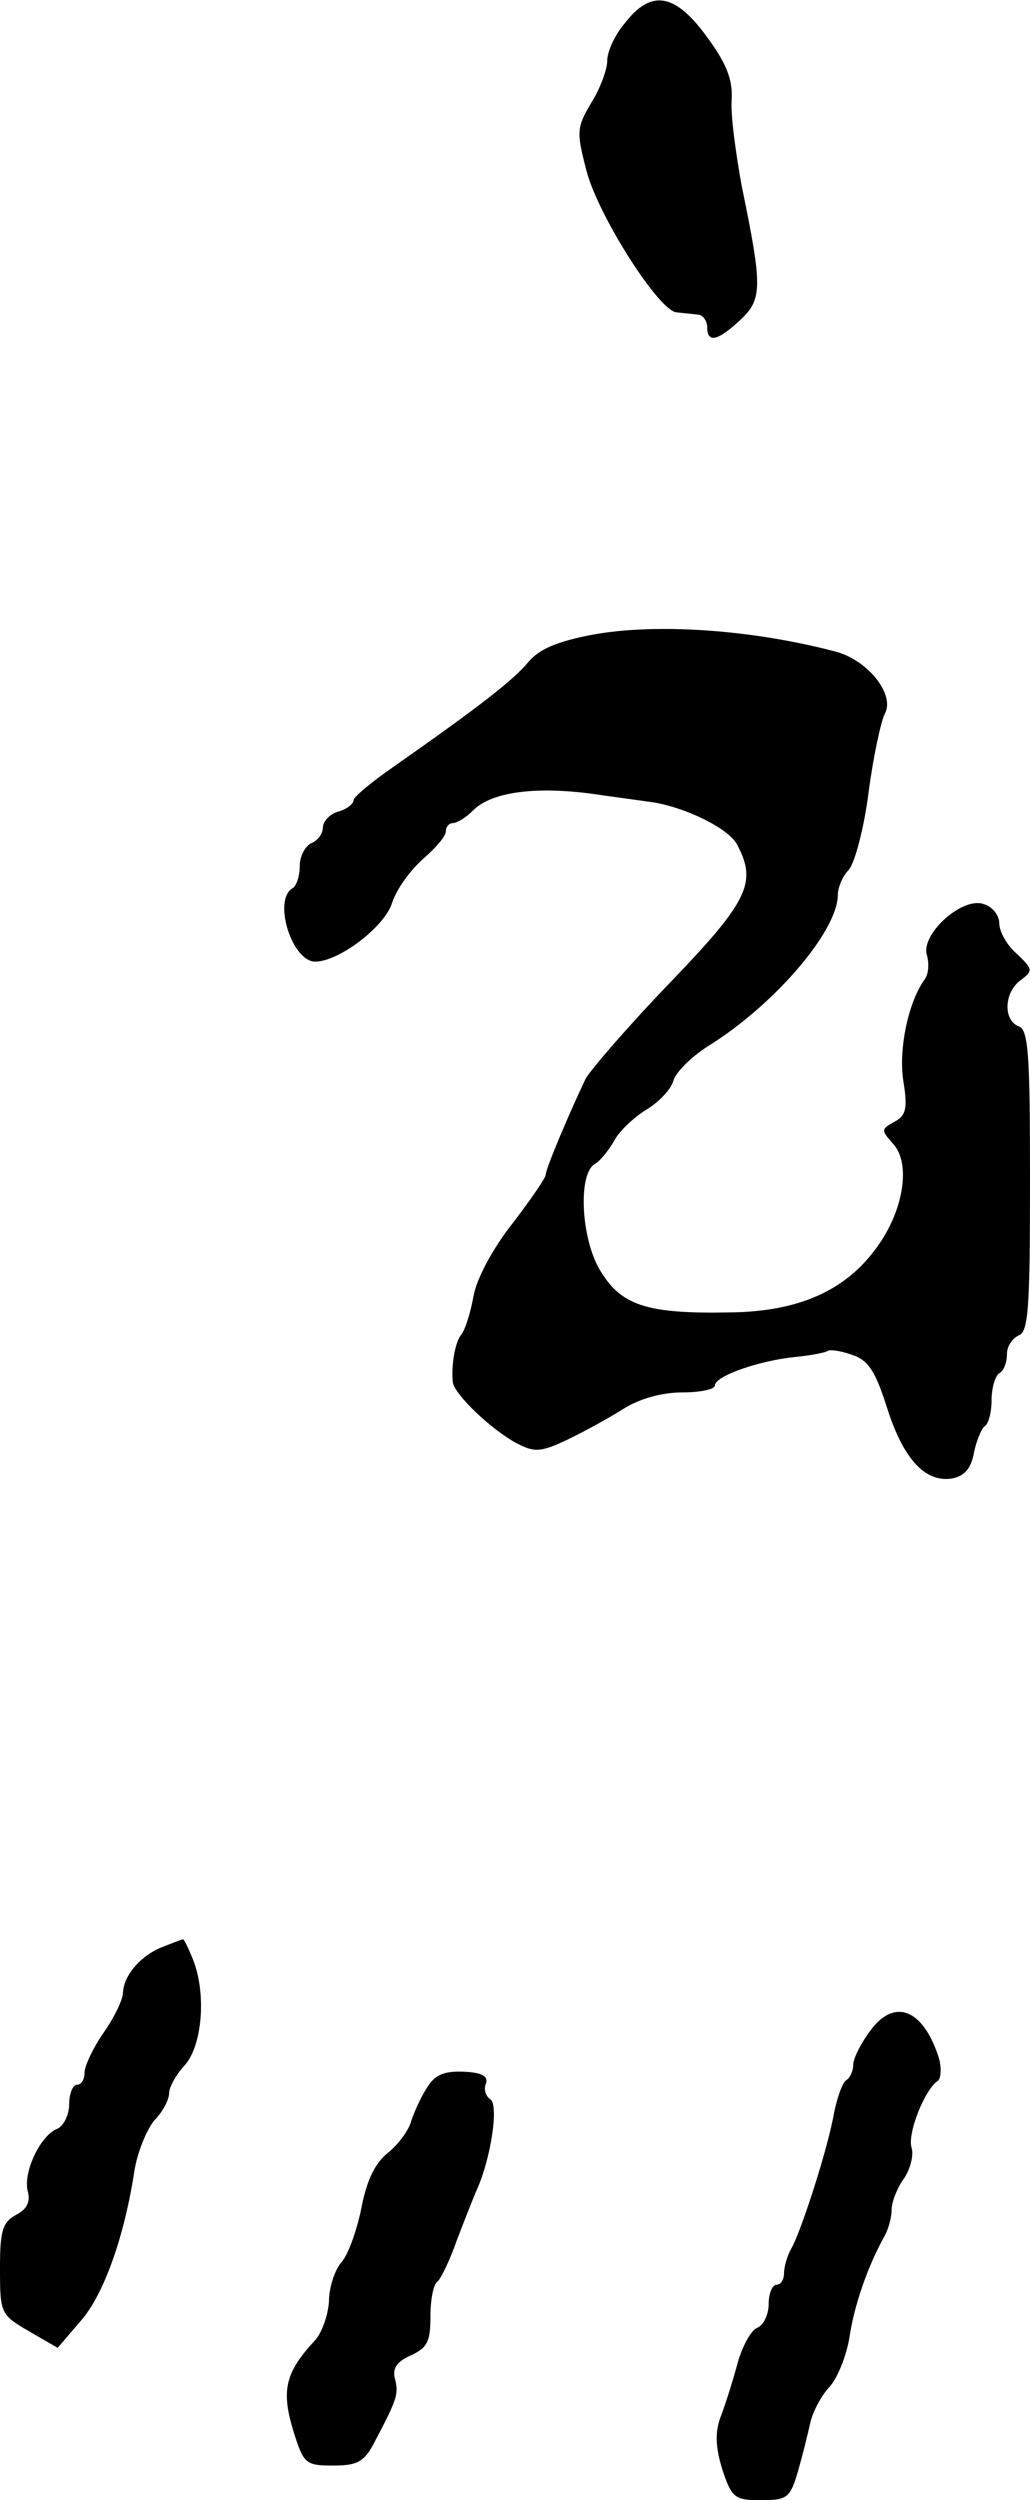 <?xml version="1.0" standalone="no"?>
<!DOCTYPE svg PUBLIC "-//W3C//DTD SVG 20010904//EN"
 "http://www.w3.org/TR/2001/REC-SVG-20010904/DTD/svg10.dtd">
<svg version="1.0" xmlns="http://www.w3.org/2000/svg"
 width="134pt" height="325pt" viewBox="0 0 134 325"
 preserveAspectRatio="xMidYMid meet">
<g transform="translate(0,325) scale(0.1,-0.1)"
fill="#000000" stroke="none">
<path d="M813 3220 c-13 -15 -23 -37 -23 -49 0 -11 -9 -36 -21 -55 -19 -32
-19 -38 -6 -88 15 -58 94 -182 117 -184 8 -1 21 -2 28 -3 6 0 12 -8 12 -16 0
-21 13 -19 43 9 29 27 29 43 2 174 -8 44 -15 95 -13 114 1 25 -7 46 -33 81
-41 56 -72 61 -106 17z"/>
<path d="M771 2425 c-47 -9 -70 -19 -84 -36 -19 -23 -64 -58 -174 -135 -29
-20 -53 -40 -53 -44 0 -5 -9 -12 -20 -15 -11 -3 -20 -13 -20 -21 0 -8 -7 -17
-15 -20 -8 -4 -15 -17 -15 -29 0 -13 -4 -27 -10 -30 -25 -16 0 -95 30 -95 31
0 90 45 100 76 6 19 25 44 41 58 16 14 29 29 29 35 0 6 4 11 9 11 5 0 17 7 26
16 25 26 88 33 170 20 22 -3 51 -7 65 -9 43 -7 98 -34 109 -55 26 -49 15 -73
-87 -179 -54 -56 -103 -113 -110 -125 -21 -44 -52 -117 -52 -125 0 -4 -20 -33
-43 -63 -26 -33 -47 -72 -51 -95 -4 -22 -11 -44 -16 -50 -8 -10 -13 -39 -11
-61 1 -16 51 -63 83 -80 23 -12 31 -12 65 4 21 10 54 28 73 40 22 14 51 22 78
22 23 0 42 4 42 9 0 12 56 32 104 37 21 2 41 6 43 8 3 2 17 0 31 -5 22 -7 31
-22 46 -69 21 -66 49 -97 84 -92 16 3 25 12 29 33 3 16 10 32 14 35 5 3 9 18
9 34 0 16 5 32 10 35 6 3 10 14 10 25 0 10 7 20 15 24 13 4 15 36 15 201 0
165 -2 197 -15 201 -20 8 -19 44 3 60 16 12 16 14 -5 34 -13 11 -23 29 -23 40
0 10 -9 22 -21 25 -28 9 -82 -40 -73 -67 3 -11 2 -24 -3 -31 -21 -29 -34 -89
-28 -131 6 -36 4 -46 -11 -54 -18 -10 -18 -11 -2 -29 23 -25 14 -86 -21 -134
-40 -56 -101 -84 -191 -85 -105 -2 -140 8 -167 51 -27 40 -32 129 -9 142 7 4
18 18 25 30 6 12 25 30 41 40 17 10 33 27 36 38 3 11 23 31 45 45 87 54 169
150 169 197 0 9 6 24 14 32 8 9 20 54 26 101 6 46 16 92 21 102 14 25 -22 70
-64 81 -110 29 -234 37 -316 22z"/>
<path d="M211 719 c-28 -11 -50 -37 -51 -59 0 -9 -11 -32 -25 -52 -14 -20 -25
-44 -25 -52 0 -9 -4 -16 -10 -16 -5 0 -10 -11 -10 -25 0 -14 -7 -28 -15 -32
-22 -8 -45 -56 -39 -81 4 -14 -1 -24 -15 -31 -18 -10 -21 -21 -21 -70 0 -58 1
-60 37 -81 l38 -22 30 35 c30 34 57 110 70 196 4 24 16 53 26 65 11 11 19 27
19 35 0 8 9 24 20 36 23 25 29 93 11 138 -6 15 -12 27 -13 26 -2 0 -14 -5 -27
-10z"/>
<path d="M1132 610 c-12 -16 -22 -36 -22 -44 0 -8 -4 -17 -9 -20 -5 -3 -12
-23 -16 -43 -8 -46 -42 -151 -55 -175 -6 -10 -10 -25 -10 -33 0 -8 -4 -15 -10
-15 -5 0 -10 -11 -10 -25 0 -14 -7 -28 -15 -31 -8 -3 -20 -25 -26 -48 -6 -22
-16 -54 -22 -69 -7 -20 -6 -39 3 -68 12 -36 16 -39 50 -39 34 0 38 3 48 37 6
21 13 49 16 63 3 14 14 35 24 46 11 11 23 41 27 65 6 41 23 91 45 131 6 10 10
26 10 36 0 9 7 28 16 40 8 12 13 30 10 40 -6 18 17 76 34 87 4 3 5 15 2 28
-20 65 -58 81 -90 37z"/>
<path d="M556 537 c-8 -12 -17 -32 -21 -44 -3 -12 -17 -31 -31 -42 -16 -13
-27 -35 -34 -72 -6 -29 -17 -60 -26 -70 -8 -9 -16 -32 -16 -50 -1 -18 -9 -41
-18 -51 -39 -42 -44 -65 -29 -116 14 -45 16 -47 53 -47 31 0 40 5 53 30 29 55
32 63 27 82 -4 14 2 23 20 31 22 10 26 18 26 51 0 22 4 42 9 45 4 3 16 27 25
53 10 26 22 57 27 68 18 41 28 109 17 116 -6 4 -9 13 -6 20 4 10 -5 15 -29 16
-25 1 -37 -4 -47 -20z"/>
</g>
</svg>
